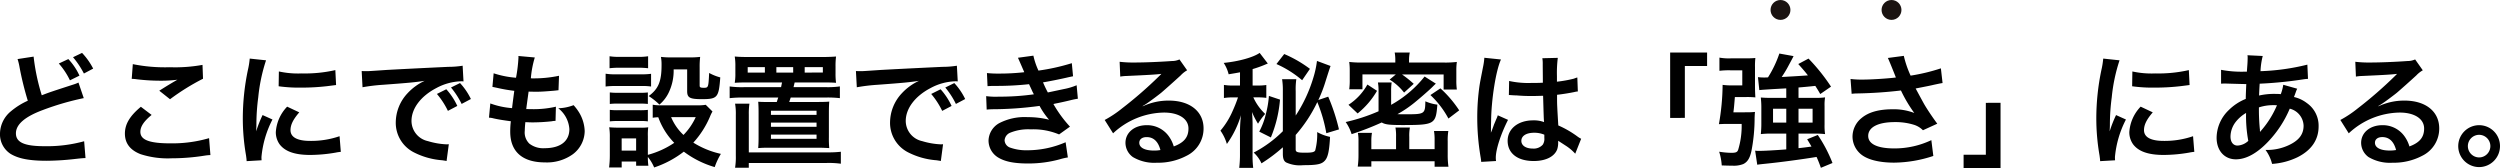 <svg xmlns="http://www.w3.org/2000/svg" width="485.568" height="32.667" viewBox="0 0 485.568 32.667">
  <g id="グループ_248" data-name="グループ 248" transform="translate(-722.33 -104.261)">
    <path id="パス_2376" data-name="パス 2376" d="M6.936-19.08a10.2,10.2,0,0,1,.384,1.56,60.326,60.326,0,0,0,1.608,6.528,13.992,13.992,0,0,0-3.264,2.04,5.711,5.711,0,0,0-2.136,4.3A4.514,4.514,0,0,0,5.616-.648C7.152.264,9.24.672,12.576.672a50.719,50.719,0,0,0,5.616-.36c1.3-.144,1.416-.144,1.944-.168L19.872-3.12a27.2,27.2,0,0,1-7.752.96c-3.864,0-5.5-.744-5.5-2.5q0-2.592,5.256-4.536a52.386,52.386,0,0,1,7.92-2.3L18.768-14.52a6.568,6.568,0,0,1-.912.36C13.2-12.648,13.2-12.648,11.64-12.048a40.308,40.308,0,0,1-1.584-7.512Zm8.016.864a14.018,14.018,0,0,1,2.16,3.264l1.848-.912A11.759,11.759,0,0,0,16.8-19.08Zm6.672.984a13.2,13.2,0,0,0-2.16-3.048l-1.752.84a16.548,16.548,0,0,1,2.112,3.168Zm7.488,1.992a7.2,7.2,0,0,1,.888.072,37.842,37.842,0,0,0,4.392.288,25.583,25.583,0,0,0,3.6-.192c-1.1.624-2.28,1.344-3.528,2.136l2.088,1.656a44.124,44.124,0,0,1,6.408-3.984l-.1-2.688a29.764,29.764,0,0,1-6.336.456,31.477,31.477,0,0,1-7.2-.6Zm1.776,5.424c-2.16,1.8-3.1,3.384-3.1,5.208,0,1.872,1.008,3.216,3.072,4.008a17.168,17.168,0,0,0,6,.792,41.064,41.064,0,0,0,6.48-.528,9.542,9.542,0,0,1,1.056-.1L44.136-3.72A25.6,25.6,0,0,1,36.6-2.712c-4.056,0-5.808-.672-5.808-2.232,0-1.032.672-2.04,2.184-3.288ZM54.336.576c-.024-.312-.024-.5-.024-.648a19.7,19.7,0,0,1,2.136-7.272l-1.92-.864A24.477,24.477,0,0,0,53.28-5.04c.024-.6.048-.792.048-1.32a40.072,40.072,0,0,1,.36-5.3A33.088,33.088,0,0,1,55.2-18.84l-3.168-.336a15.7,15.7,0,0,1-.36,2.232,46.075,46.075,0,0,0-.984,9.384,41.862,41.862,0,0,0,.624,7.176c.072.552.1.7.12,1.128ZM57.648-13.8a28.49,28.49,0,0,0,4.32.264,42.989,42.989,0,0,0,5.136-.288c1.152-.144,1.512-.192,1.7-.216l-.144-2.9a26.466,26.466,0,0,1-6.528.648,17.3,17.3,0,0,1-4.44-.384ZM59.3-9.84A7.84,7.84,0,0,0,57.1-4.9a4.02,4.02,0,0,0,.72,2.352c1.056,1.416,2.976,2.088,5.952,2.088a29.6,29.6,0,0,0,4.968-.456,8.021,8.021,0,0,1,.984-.144L69.48-4.1a16.866,16.866,0,0,1-5.712.912c-2.5,0-3.816-.72-3.816-2.088,0-1.032.5-2.064,1.7-3.456Zm14.64-3.768a34.838,34.838,0,0,1,3.984-.48c5.208-.384,6.144-.48,8.088-.768a10.613,10.613,0,0,0-3.336,2.424,8.357,8.357,0,0,0-2.28,5.64,6.421,6.421,0,0,0,3.432,5.784A14.439,14.439,0,0,0,89.448.576c.408.072.528.072.816.144L90.7-2.544c-.24.024-.456.024-.48.024a14.564,14.564,0,0,1-3.576-.624,4.03,4.03,0,0,1-3.192-3.912c0-2.424,1.8-4.824,4.848-6.408a10.733,10.733,0,0,1,4.752-1.3,3.716,3.716,0,0,1,.5.024l-.168-3.048a17.681,17.681,0,0,1-2.76.216c-6.648.312-10.632.528-11.976.6-3.528.24-3.528.24-3.96.24-.12,0-.384,0-.912-.024Zm14.448,1.3a15.267,15.267,0,0,1,2.136,3.288l1.824-.96a12.87,12.87,0,0,0-2.136-3.24Zm6.6.984a12.579,12.579,0,0,0-2.112-3.1l-1.752.864a15.907,15.907,0,0,1,2.064,3.192ZM98.5-7.7a4.065,4.065,0,0,1,.912.144c.96.216,1.9.36,3.336.552a16.391,16.391,0,0,0-.12,2.04c0,3.864,2.376,5.952,6.744,5.952A8.623,8.623,0,0,0,114.792-.6a5.71,5.71,0,0,0,2.3-4.488,7.465,7.465,0,0,0-1.032-3.528,9.223,9.223,0,0,0-1.128-1.512,8.868,8.868,0,0,1-2.976.6,5.59,5.59,0,0,1,2.16,4.056c0,2.352-1.752,3.7-4.8,3.7a4.366,4.366,0,0,1-2.976-.888,3,3,0,0,1-.888-2.472,17.018,17.018,0,0,1,.12-1.7c.936.048,1.152.048,1.536.048a34.954,34.954,0,0,0,3.6-.216,3.085,3.085,0,0,1,.72-.072l.072-2.76a19.187,19.187,0,0,1-4.584.48c-.264,0-.456,0-1.176-.024.144-1.152.216-1.632.456-3.384,1.032.024,1.248.024,1.488.024.864,0,1.632-.048,3.36-.192.528-.048.648-.072.96-.1l.1-2.808a23.842,23.842,0,0,1-5.472.5,19.485,19.485,0,0,1,.768-4.056l-3.192-.288a.994.994,0,0,1,.024.24,28.249,28.249,0,0,1-.48,3.984,18.211,18.211,0,0,1-4.344-.864l-.24,2.64c.36.072.48.1.816.168a31.477,31.477,0,0,0,3.432.6c-.12.888-.336,2.5-.432,3.36a15.737,15.737,0,0,1-4.224-.912Zm42.1-2.5a8.45,8.45,0,0,1-1.68.1h-7.08a7.388,7.388,0,0,1-1.536-.12V-7.68a6.942,6.942,0,0,1,1.08-.1,13.7,13.7,0,0,0,3.1,4.968A16.842,16.842,0,0,1,129.36-.48v-3.6a11.392,11.392,0,0,1,.072-1.752,8.52,8.52,0,0,1-1.608.072H123.7c-.744,0-1.248-.024-1.848-.072a11.107,11.107,0,0,1,.12,1.9V-.408a18.318,18.318,0,0,1-.144,2.376h2.448V.816h2.808v.816h2.376a11.471,11.471,0,0,1-.1-1.7,8.359,8.359,0,0,1,1.224,2.04,19.408,19.408,0,0,0,5.76-3.072,18.594,18.594,0,0,0,6,3,13.045,13.045,0,0,1,1.2-2.568,16.807,16.807,0,0,1-5.352-2.184,17.707,17.707,0,0,0,3.24-5.064,7.149,7.149,0,0,1,.48-.984Zm-1.944,2.4a12.14,12.14,0,0,1-2.376,3.456,9.98,9.98,0,0,1-2.4-3.456ZM124.272-3.672h2.808V-1.3h-2.808ZM121.92-17.3a15.94,15.94,0,0,1,2.016-.1h3.456a16.433,16.433,0,0,1,2.016.1v-2.328a11.587,11.587,0,0,1-2.016.12h-3.456a11.587,11.587,0,0,1-2.016-.12Zm-.768,3.552a14.5,14.5,0,0,1,1.944-.1h5.064a10.847,10.847,0,0,1,1.824.1v-2.472a12.786,12.786,0,0,1-1.944.1H123.1a10.7,10.7,0,0,1-1.944-.12Zm.816,3.384a13.494,13.494,0,0,1,1.584-.072h4.272a13.735,13.735,0,0,1,1.536.072V-12.6a11.806,11.806,0,0,1-1.536.072h-4.272a13.215,13.215,0,0,1-1.584-.072Zm0,3.384a13.607,13.607,0,0,1,1.56-.072h4.248a10.008,10.008,0,0,1,1.584.072V-9.216a11.806,11.806,0,0,1-1.536.072h-4.272a13.215,13.215,0,0,1-1.584-.072Zm15.024-10.1v4.224c0,1.272.5,1.56,2.832,1.56,3.048,0,3.312-.288,3.6-4.224a9.449,9.449,0,0,1-2.16-.864c-.144,2.88-.144,2.88-1.1,2.88-.576,0-.744-.1-.744-.408v-3.552a15.4,15.4,0,0,1,.1-2.04,16.852,16.852,0,0,1-2.04.1H133.8a15.389,15.389,0,0,1-1.9-.1,8.277,8.277,0,0,1,.12,1.608c0,3.144-.6,4.608-2.5,6a12.6,12.6,0,0,1,2.088,1.656,7,7,0,0,0,1.776-2.28,9.808,9.808,0,0,0,.984-4.56Zm18.432,2.544c-.1.432-.1.5-.192.912h-7.248a16.988,16.988,0,0,1-2.736-.144v2.28a21.958,21.958,0,0,1,2.736-.12h6.7c-.12.336-.12.36-.288.864H153c-1.152,0-1.44,0-2.208-.048.048.576.072,1.176.072,2.28v4.584c0,.912-.024,1.488-.072,2.136,1.032-.072,1.392-.072,2.328-.072h9.144c.936,0,1.344.024,2.328.072a19.453,19.453,0,0,1-.072-2.136V-8.52c0-1.08.024-1.728.072-2.3-.48.048-1.272.072-2.232.072h-5.544l.288-.864h6.816a21.725,21.725,0,0,1,2.736.12v-2.28a16.812,16.812,0,0,1-2.736.144h-6.264c.072-.312.072-.312.216-.912h5.592c1.176,0,1.968.024,2.448.072a12.927,12.927,0,0,1-.1-1.872v-1.272a14.44,14.44,0,0,1,.1-1.968c-.432.048-1.608.1-2.664.1h-14.3c-1.032,0-1.944-.024-2.712-.1a11.49,11.49,0,0,1,.12,1.968v1.272a10.481,10.481,0,0,1-.12,1.872c.48-.048,1.392-.072,2.5-.072Zm-3.336-1.92h-3.336V-17.52h3.336Zm5.5,0H154.32V-17.52h3.264Zm2.232,0V-17.52h3.528v1.056Zm-6.552,7.416h8.856v.792h-8.856Zm0,2.3h8.856v.816h-8.856Zm0,2.328h8.856V-3.6h-8.856Zm-4.3,3.456V-8.28a13.146,13.146,0,0,1,.12-2.136H146.3a11.169,11.169,0,0,1,.144,2.16v7.9a12.9,12.9,0,0,1-.144,2.376h2.664V1.1h15.144a17.165,17.165,0,0,1,2.736.144V-1.08a21.265,21.265,0,0,1-2.736.12Zm20.976-12.648a34.838,34.838,0,0,1,3.984-.48c5.208-.384,6.144-.48,8.088-.768a10.613,10.613,0,0,0-3.336,2.424,8.357,8.357,0,0,0-2.28,5.64,6.421,6.421,0,0,0,3.432,5.784A14.439,14.439,0,0,0,185.448.576c.408.072.528.072.816.144l.432-3.264c-.24.024-.456.024-.48.024a14.564,14.564,0,0,1-3.576-.624,4.03,4.03,0,0,1-3.192-3.912c0-2.424,1.8-4.824,4.848-6.408a10.733,10.733,0,0,1,4.752-1.3,3.716,3.716,0,0,1,.5.024l-.168-3.048a17.681,17.681,0,0,1-2.76.216c-6.648.312-10.632.528-11.976.6-3.528.24-3.528.24-3.96.24-.12,0-.384,0-.912-.024Zm14.448,1.3a15.267,15.267,0,0,1,2.136,3.288l1.824-.96a12.871,12.871,0,0,0-2.136-3.24Zm6.6.984a12.579,12.579,0,0,0-2.112-3.1l-1.752.864a15.908,15.908,0,0,1,2.064,3.192Zm4.344-2.5c.5-.024.624-.048,1.632-.048a57.861,57.861,0,0,0,6.432-.336c.192.432.264.576.5,1.08.192.456.288.6.432.888a47.217,47.217,0,0,1-6.792.456,14.224,14.224,0,0,1-2.472-.1l.1,2.616c.408-.048.576-.048.984-.072a68.9,68.9,0,0,0,9.288-.648A14.449,14.449,0,0,0,207.288-7.3a16.539,16.539,0,0,0-4.152-.5,10.7,10.7,0,0,0-5.592,1.2,4.008,4.008,0,0,0-2.016,3.336A3.865,3.865,0,0,0,197.376.024c1.344.816,3.1,1.176,5.856,1.176a23.107,23.107,0,0,0,6.144-.816,11.869,11.869,0,0,1,1.56-.36L210.5-2.928a18.64,18.64,0,0,1-7.392,1.56A9.355,9.355,0,0,1,199.68-1.9a1.582,1.582,0,0,1-1.032-1.392,1.731,1.731,0,0,1,1.032-1.464,9.258,9.258,0,0,1,4.032-.672,12.906,12.906,0,0,1,5.52.984l2.112-1.512a24,24,0,0,1-3.216-4.392c.288-.072.288-.072.888-.192.576-.12,1.368-.288,2.352-.528.552-.144,1.056-.24,1.512-.312l-.24-2.616a12.121,12.121,0,0,1-2.28.7c-.144.024-1.248.264-3.312.7a21.611,21.611,0,0,1-.936-1.968c.744-.1,3.408-.624,5.016-1.008.576-.12.576-.12.816-.168l-.24-2.544a40.32,40.32,0,0,1-6.48,1.44,14.069,14.069,0,0,1-.984-2.9l-3,.408c.024.048.36.792.96,2.184.192.432.192.432.264.624a42.654,42.654,0,0,1-4.944.264,20.134,20.134,0,0,1-2.3-.1Zm30.12,3.864a9.42,9.42,0,0,0,.984-.624c.48-.312,2.208-1.608,2.64-1.968.816-.7,2.568-2.256,3.768-3.36A5.145,5.145,0,0,1,234.1-16.9l-1.488-2.112a3.536,3.536,0,0,1-1.488.312c-2.328.168-5.256.288-7.3.288a21.705,21.705,0,0,1-2.832-.144l.12,2.88a8.1,8.1,0,0,1,1.152-.12c4.344-.192,5.88-.288,6.792-.408l.024.024-.432.432a80.136,80.136,0,0,1-7.176,6.24,21.584,21.584,0,0,1-3.384,2.256l1.632,2.592a14.788,14.788,0,0,1,9.888-4.032c2.9,0,4.752,1.224,4.752,3.1,0,1.7-.864,2.736-2.856,3.48a6.454,6.454,0,0,0-1.1-2.16,5.165,5.165,0,0,0-4.152-1.968c-2.4,0-4.128,1.44-4.128,3.432a3.426,3.426,0,0,0,1.44,2.76,8.119,8.119,0,0,0,4.656,1.1,11.874,11.874,0,0,0,5.808-1.368,5.865,5.865,0,0,0,3.264-5.3c0-3.288-2.64-5.4-6.744-5.4a11.715,11.715,0,0,0-5.04,1.1Zm3.456,8.544a6.5,6.5,0,0,1-1.248.1c-1.776,0-2.856-.552-2.856-1.512,0-.672.552-1.1,1.416-1.1C227.568-3.936,228.48-3.072,228.912-1.416Zm34.68-4.008a38.074,38.074,0,0,0-2.088-6.36l-1.92.648A26.085,26.085,0,0,0,261-14.808c.624-1.968.792-2.472.96-2.928l-2.64-.984a18.453,18.453,0,0,1-.7,3.24,27.967,27.967,0,0,1-3.432,7.368V-12.84a13.273,13.273,0,0,1,.12-2.328h-2.76a14.017,14.017,0,0,1,.144,2.3v7.8a23.075,23.075,0,0,1-5.664,4.152,6.363,6.363,0,0,1,1.512,2.088,30.258,30.258,0,0,0,4.152-3.12V-.7c0,.936.192,1.44.648,1.7a6.36,6.36,0,0,0,3.312.528c2.736,0,3.6-.192,4.224-.912.576-.648.84-1.872.984-4.584a8.566,8.566,0,0,1-2.5-.936,12.319,12.319,0,0,1-.384,3.576c-.192.336-.648.432-1.992.432-1.488,0-1.8-.12-1.8-.648V-4.344a27.461,27.461,0,0,0,4.2-6.384,28.546,28.546,0,0,1,1.752,6.048Zm-19.224-8.52h-1.344a10.165,10.165,0,0,1-1.776-.12v2.544a10.175,10.175,0,0,1,1.7-.12h1.032a27.454,27.454,0,0,1-1.032,2.616,15.189,15.189,0,0,1-2.376,3.84,8.677,8.677,0,0,1,1.248,2.592,18.7,18.7,0,0,0,2.736-5.592,31.79,31.79,0,0,0-.192,3.216v4.2a21.8,21.8,0,0,1-.144,2.808h2.712a20.454,20.454,0,0,1-.12-2.832V-6a24.727,24.727,0,0,0-.12-2.808,15.655,15.655,0,0,0,1.176,2.28,12.474,12.474,0,0,1,1.392-1.9,10.065,10.065,0,0,1-2.3-3.216h.744a11.9,11.9,0,0,1,1.776.1v-2.5a10.3,10.3,0,0,1-1.7.1h-.96v-3.192a23.053,23.053,0,0,0,2.376-.84c.264-.12.36-.144.576-.24l-1.584-2.064c-1.224.864-4.056,1.656-6.984,1.944a7.134,7.134,0,0,1,.96,2.208c1.176-.192,1.584-.264,2.208-.384Zm7.08-4.176a20.251,20.251,0,0,1,4.992,3.144l1.512-2.208a23.947,23.947,0,0,0-4.992-2.88Zm-1.464,6.192a18.829,18.829,0,0,1-.576,3.456,14.166,14.166,0,0,1-1.3,3.48l2.256,1.128a24.389,24.389,0,0,0,1.776-7.344Zm30.24-3.768a21.813,21.813,0,0,1-6.5,5.5v-2.64a11.467,11.467,0,0,1,.1-1.7h-2.664a9.4,9.4,0,0,1,.12,1.752v3.84a35.418,35.418,0,0,1-6.384,2.088,8.217,8.217,0,0,1,1.152,2.352A53.236,53.236,0,0,0,271.9-6.768c.672.408,1.488.5,4.128.5,6.12,0,6.384-.168,6.672-3.96a8.741,8.741,0,0,1-2.328-.648c-.048,2.472-.12,2.52-3.888,2.52-.5,0-1.008,0-1.536-.024a22.712,22.712,0,0,0,3.216-2.16c.984-.792,2.76-2.328,3.5-3.048.408-.408.408-.408.744-.72Zm-5.688-2.712h-6.36a20.2,20.2,0,0,1-2.592-.12,11.938,11.938,0,0,1,.1,1.632v1.8a12.514,12.514,0,0,1-.1,1.872h2.568V-16.1h6.48l-1.2,1.008a10.589,10.589,0,0,1,2.808,2.52l1.872-1.7a21.674,21.674,0,0,0-2.28-1.824h8.088v2.928h2.568a12.054,12.054,0,0,1-.1-1.8v-1.9a10.989,10.989,0,0,1,.1-1.656,18.924,18.924,0,0,1-2.568.12H277.2v-.456a7.28,7.28,0,0,1,.144-1.488h-2.928a7.874,7.874,0,0,1,.12,1.512Zm.144,16.824h-4.8v-1.56A8.956,8.956,0,0,1,270-4.752h-2.736a8.2,8.2,0,0,1,.12,1.656V-.552A16.441,16.441,0,0,1,267.24,1.8h2.64V.768h12.288V1.824h2.688a16.213,16.213,0,0,1-.144-2.352V-3.1a11.587,11.587,0,0,1,.12-2.016h-2.784a10.164,10.164,0,0,1,.12,1.776v1.752h-4.92V-3.96a8.583,8.583,0,0,1,.12-1.824H274.56a8.627,8.627,0,0,1,.12,1.776ZM267.216-8.52a15.9,15.9,0,0,0,3.768-4.392l-1.872-1.224A11.072,11.072,0,0,1,265.44-10.2Zm19.728-.6a22.054,22.054,0,0,0-3.648-4.272l-1.944,1.3a17.592,17.592,0,0,1,3.5,4.56Zm9.648-2.952a.422.422,0,0,1,.144-.024,1.1,1.1,0,0,1,.24.024,3.574,3.574,0,0,1,.408.024c.12,0,.384.024.72.024,1.128.1,2.088.12,2.976.12.624,0,1.2-.024,2.16-.048.1,3.336.12,4.512.192,5.112a5.7,5.7,0,0,0-2.136-.336c-2.9,0-4.944,1.632-4.944,3.96,0,2.448,1.92,3.936,5.064,3.936,2.328,0,4.008-.84,4.56-2.256a4.2,4.2,0,0,0,.192-1.344v-.336c.144.1.7.456,1.512.984A8.992,8.992,0,0,1,309.48-.7l1.152-2.9a4.567,4.567,0,0,1-.672-.408,19.135,19.135,0,0,0-3.768-2.184c-.24-4.032-.24-4.08-.24-5.424v-.528c1.272-.144,2.52-.36,3.336-.528a4.147,4.147,0,0,1,.7-.12l-.1-2.712-.192.048c-.384.144-.384.144-.528.192a24.128,24.128,0,0,1-3.24.576v-1.1a23.482,23.482,0,0,1,.168-3.528l-3,.072a6.714,6.714,0,0,1,.072,1.152c0,.984.024,2.184.024,3.6-.84.048-1.368.048-2.208.048a17.3,17.3,0,0,1-4.344-.384Zm6.888,7.68v.648a2.014,2.014,0,0,1-.312,1.3,2.359,2.359,0,0,1-1.944.744c-1.344,0-2.208-.6-2.208-1.488,0-.984.96-1.584,2.5-1.584A5.024,5.024,0,0,1,303.48-4.392ZM294.1.72a4.7,4.7,0,0,1-.048-.648c0-1.584.96-4.56,2.376-7.344l-1.992-.888a4.577,4.577,0,0,1-.288.744c-.24.576-.24.576-.456,1.08-.12.384-.24.648-.288.816-.168.432-.168.432-.288.7h-.024a4.087,4.087,0,0,0,.024-.5v-.384c0-.384,0-.384.024-1.248.024-4.176.936-9.96,1.92-12.048l-3.24-.336v.1a12.883,12.883,0,0,1-.264,1.776c-.528,2.712-.528,2.712-.648,3.432a42.9,42.9,0,0,0-.456,6.36A45.514,45.514,0,0,0,291.1-.048a8.769,8.769,0,0,1,.12.936Zm36.672-8.376v-10.08h4.32v-2.616h-7.176v12.7Zm19.7-3.888h-2.928c-.912,0-1.416-.024-2.016-.072.048.552.1,1.152.1,1.776v3.432c0,.72-.048,1.32-.1,1.9a17.02,17.02,0,0,1,2.064-.1h2.88v3.072c-2.136.168-4.344.288-5.328.288a4.01,4.01,0,0,1-.72-.048l.408,2.736c.432-.072.48-.072,1.608-.192,2.88-.288,6.984-.84,9.912-1.32a22.388,22.388,0,0,1,.84,2.112l2.256-.936a27.581,27.581,0,0,0-2.856-5.448l-2.064.84c.408.672.6.984.84,1.416-1.224.168-1.224.168-2.52.312V-4.608h3.168a17.315,17.315,0,0,1,1.992.1,11.037,11.037,0,0,1-.1-1.872V-9.96a8.8,8.8,0,0,1,.1-1.68,14.575,14.575,0,0,1-1.92.1h-3.24V-13.56c1.152-.1,1.944-.168,3.264-.312.312.5.5.768.96,1.584l2.088-1.44a36.805,36.805,0,0,0-4.368-5.448L352.8-18.12c.96,1.08,1.32,1.488,1.872,2.208-1.608.12-3.312.216-5.088.312A22.728,22.728,0,0,0,351-17.976c.624-1.152.624-1.152.888-1.68l-2.76-.5a21.568,21.568,0,0,1-2.208,4.632c-.528.024-.528.024-.7.024a9.463,9.463,0,0,1-1.248-.072l.264,2.52c.288-.048,2.04-.168,5.232-.336Zm0,2.112v2.688H347.9V-9.432Zm2.376,0h2.736v2.688h-2.736Zm-12.648.7c.12-.936.12-.936.288-2.976h2.28a15.885,15.885,0,0,1,1.7.072q-.072-1.152-.072-2.232v-3.6a14.661,14.661,0,0,1,.072-1.824c-.552.048-1.056.072-1.848.072h-2.9a10.279,10.279,0,0,1-2.232-.144V-16.8a15.064,15.064,0,0,1,2.088-.1h2.352v2.928H340.1a12.126,12.126,0,0,1-1.992-.1,45.856,45.856,0,0,1-.72,7.632c.552-.024,1.008-.048,1.656-.048h2.76a15.945,15.945,0,0,1-.672,5.016c-.168.48-.456.6-1.344.6a16.04,16.04,0,0,1-2.352-.216,11.121,11.121,0,0,1,.5,2.664c.72.024,1.344.048,2.088.048a5,5,0,0,0,2.088-.312c.84-.408,1.3-1.152,1.608-2.616a33.486,33.486,0,0,0,.6-6.36c.024-.5.024-.672.072-1.152a14.507,14.507,0,0,1-1.68.072Zm22.968-3.6a9.019,9.019,0,0,1,1.056-.072,83.636,83.636,0,0,0,8.52-.576,26.54,26.54,0,0,0,2.592,4.368,11.15,11.15,0,0,0-4.152-.72c-2.736,0-4.728.552-6.12,1.728a4.669,4.669,0,0,0-1.728,3.576,4.477,4.477,0,0,0,1.416,3.24c1.224,1.176,3.6,1.824,6.672,1.824a24.776,24.776,0,0,0,7.608-1.3l-.384-3.072a16.675,16.675,0,0,1-7.224,1.608c-3.264,0-5.04-.864-5.04-2.424,0-1.7,1.92-2.688,5.184-2.688a12.028,12.028,0,0,1,3.792.552,4.24,4.24,0,0,1,1.656,1.032L379.8-6.528c-.84-1.128-1.9-2.688-2.544-3.792-.24-.432-.792-1.44-1.656-3.048q2.988-.576,3.528-.72c.816-.168,1.08-.24,1.7-.336L380.5-17.28a36.518,36.518,0,0,1-5.88,1.416,20.11,20.11,0,0,1-1.32-3.84l-3.1.408c.12.192,1.152,2.736,1.56,3.792-1.488.192-4.68.408-6.48.408a16.454,16.454,0,0,1-2.328-.12Zm26.064,1.752V-.5h-4.32V2.112h7.176v-12.7Zm25.1,11.16c-.024-.312-.024-.5-.024-.648a19.7,19.7,0,0,1,2.136-7.272l-1.92-.864A24.479,24.479,0,0,0,413.28-5.04c.024-.6.048-.792.048-1.32a40.071,40.071,0,0,1,.36-5.3A33.087,33.087,0,0,1,415.2-18.84l-3.168-.336a15.7,15.7,0,0,1-.36,2.232,46.076,46.076,0,0,0-.984,9.384,41.86,41.86,0,0,0,.624,7.176c.072.552.1.7.12,1.128ZM417.648-13.8a28.49,28.49,0,0,0,4.32.264,42.989,42.989,0,0,0,5.136-.288c1.152-.144,1.512-.192,1.7-.216l-.144-2.9a26.466,26.466,0,0,1-6.528.648,17.3,17.3,0,0,1-4.44-.384ZM419.3-9.84A7.84,7.84,0,0,0,417.1-4.9a4.02,4.02,0,0,0,.72,2.352c1.056,1.416,2.976,2.088,5.952,2.088a29.6,29.6,0,0,0,4.968-.456,8.021,8.021,0,0,1,.984-.144L429.48-4.1a16.866,16.866,0,0,1-5.712.912c-2.5,0-3.816-.72-3.816-2.088,0-1.032.5-2.064,1.7-3.456ZM447-14.088a9,9,0,0,1-.48,1.824,6.8,6.8,0,0,0-.912-.048A13.28,13.28,0,0,0,442.3-12c.024-.5.048-1.272.12-2.3a77,77,0,0,0,8.448-.84c.5-.072.6-.072.936-.1L451.68-18a43.49,43.49,0,0,1-9.1,1.272,14.129,14.129,0,0,1,.432-2.952l-2.976-.144a1.351,1.351,0,0,1,.048.384c0,.456-.024,1.056-.048,1.368-.072.96-.072.96-.1,1.44h-.528a21.233,21.233,0,0,1-4.488-.36V-14.3c.264-.024.48-.024.552-.024h.456c2.328.072,3.624.1,3.888.1-.048,1.152-.1,2.112-.1,2.88a9.919,9.919,0,0,0-3.288,2.16,7.539,7.539,0,0,0-2.376,5.376c0,2.5,1.512,4.2,3.744,4.2,1.992,0,4.128-1.176,6.288-3.456a21.181,21.181,0,0,0,4.176-6.384,3.52,3.52,0,0,1,2.688,3.312c0,1.656-.888,2.832-2.808,3.744a9.951,9.951,0,0,1-4.584.96,7.731,7.731,0,0,1,1.272,2.712A13.368,13.368,0,0,0,449.736,0c2.712-1.344,4.128-3.384,4.128-6a5.354,5.354,0,0,0-2.28-4.536,6.462,6.462,0,0,0-2.5-1.176c.072-.216.1-.24.336-.912a5.539,5.539,0,0,1,.288-.7Zm-7.224,5.472a26.323,26.323,0,0,0,.432,5.424,3.307,3.307,0,0,1-2.088.912c-.84,0-1.368-.672-1.368-1.752a4.758,4.758,0,0,1,1.08-2.928A7.138,7.138,0,0,1,439.776-8.616Zm2.712,3.624a.984.984,0,0,1-.024-.264,1.269,1.269,0,0,0-.024-.312,39.9,39.9,0,0,1-.168-4.128,8.817,8.817,0,0,1,2.88-.432,5.636,5.636,0,0,1,.624.024A18.259,18.259,0,0,1,442.8-5.3a2.214,2.214,0,0,0-.264.336ZM465.456-9.96a9.42,9.42,0,0,0,.984-.624c.48-.312,2.208-1.608,2.64-1.968.816-.7,2.568-2.256,3.768-3.36A5.144,5.144,0,0,1,474.1-16.9l-1.488-2.112a3.536,3.536,0,0,1-1.488.312c-2.328.168-5.256.288-7.3.288a21.706,21.706,0,0,1-2.832-.144l.12,2.88a8.1,8.1,0,0,1,1.152-.12c4.344-.192,5.88-.288,6.792-.408l.024.024-.432.432a80.134,80.134,0,0,1-7.176,6.24,21.584,21.584,0,0,1-3.384,2.256l1.632,2.592a14.788,14.788,0,0,1,9.888-4.032c2.9,0,4.752,1.224,4.752,3.1,0,1.7-.864,2.736-2.856,3.48a6.454,6.454,0,0,0-1.1-2.16,5.165,5.165,0,0,0-4.152-1.968c-2.4,0-4.128,1.44-4.128,3.432a3.426,3.426,0,0,0,1.44,2.76,8.119,8.119,0,0,0,4.656,1.1,11.874,11.874,0,0,0,5.808-1.368,5.865,5.865,0,0,0,3.264-5.3c0-3.288-2.64-5.4-6.744-5.4a11.715,11.715,0,0,0-5.04,1.1Zm3.456,8.544a6.5,6.5,0,0,1-1.248.1c-1.776,0-2.856-.552-2.856-1.512,0-.672.552-1.1,1.416-1.1C467.568-3.936,468.48-3.072,468.912-1.416ZM485.04-6.24a4.066,4.066,0,0,0-4.056,4.056A4.072,4.072,0,0,0,485.04,1.9a4.072,4.072,0,0,0,4.056-4.08A4.051,4.051,0,0,0,485.04-6.24Zm0,1.872a2.192,2.192,0,0,1,2.184,2.184A2.2,2.2,0,0,1,485.04.024a2.2,2.2,0,0,1-2.184-2.208A2.192,2.192,0,0,1,485.04-4.368Z" transform="translate(718.802 134.815)"/>
    <circle id="楕円形_4" data-name="楕円形 4" cx="1.932" cy="1.932" r="1.932" transform="translate(1066.218 104.261)" fill="#1a1311"/>
    <circle id="楕円形_5" data-name="楕円形 5" cx="1.932" cy="1.932" r="1.932" transform="translate(1087.781 104.261)" fill="#1a1311"/>
  </g>
</svg>
